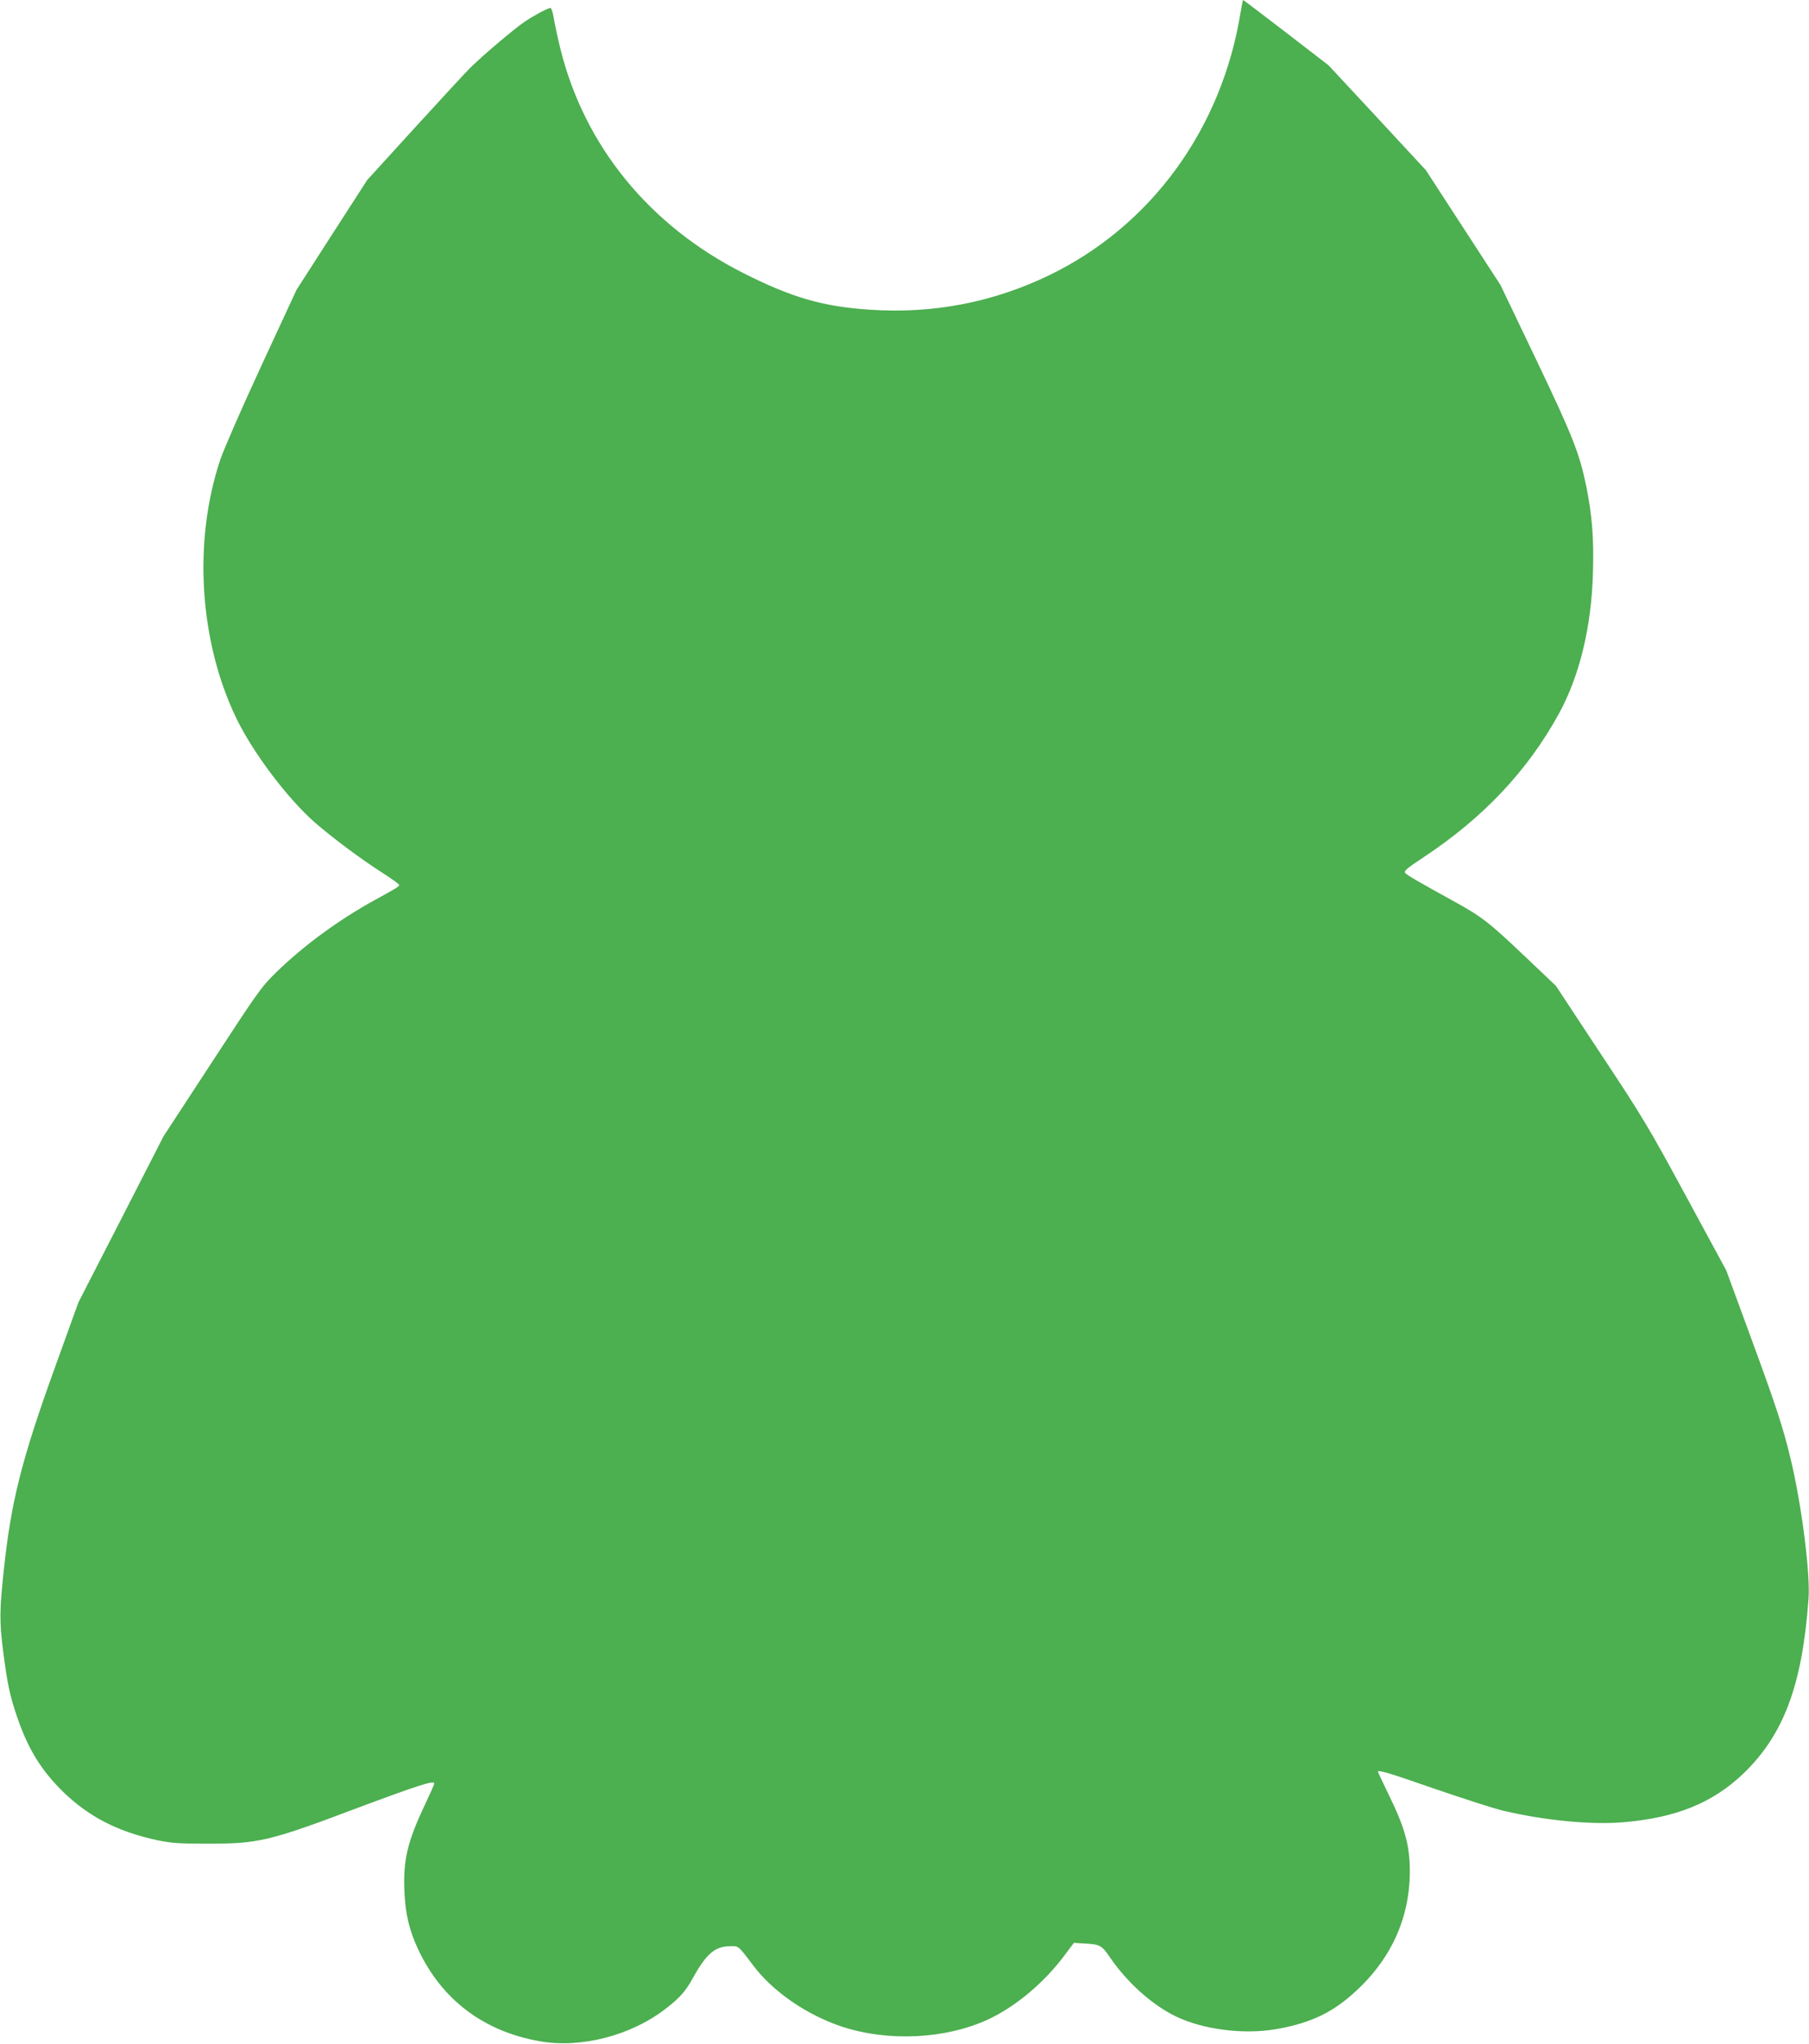 <?xml version="1.0" standalone="no"?>
<!DOCTYPE svg PUBLIC "-//W3C//DTD SVG 20010904//EN"
 "http://www.w3.org/TR/2001/REC-SVG-20010904/DTD/svg10.dtd">
<svg version="1.0" xmlns="http://www.w3.org/2000/svg"
 width="1133pt" height="1280pt" viewBox="0 0 1133 1280"
 preserveAspectRatio="xMidYMid meet">
<g transform="translate(0,1280) scale(0.1,-0.1)"
fill="#4caf50" stroke="none">
<path d="M7770 12723 c-118 -731 -561 -1339 -1202 -1648 -352 -169 -726 -241
-1121 -214 -292 19 -489 76 -791 229 -587 296 -994 794 -1145 1400 -16 63 -34
148 -41 188 -6 39 -16 72 -22 72 -17 0 -104 -47 -165 -88 -67 -46 -265 -214
-338 -287 -28 -27 -184 -197 -348 -376 l-297 -326 -222 -344 -221 -344 -220
-475 c-121 -261 -237 -527 -258 -590 -170 -510 -131 -1134 100 -1615 104 -216
321 -504 493 -655 110 -96 293 -232 423 -315 58 -37 105 -71 105 -76 0 -10
-13 -18 -150 -93 -228 -125 -450 -288 -622 -456 -91 -89 -115 -123 -400 -560
l-304 -465 -266 -520 -267 -520 -145 -402 c-209 -578 -275 -838 -321 -1263
-28 -258 -29 -330 -6 -514 27 -211 43 -284 88 -416 69 -203 153 -338 292 -473
160 -154 340 -246 584 -299 85 -18 136 -22 302 -22 333 -1 396 13 952 223 386
144 483 175 483 154 0 -6 -27 -66 -59 -134 -109 -230 -137 -347 -128 -544 6
-139 30 -241 86 -361 148 -315 409 -513 761 -575 258 -46 572 35 790 204 86
66 125 110 168 189 86 155 139 201 235 202 54 1 48 7 147 -124 123 -162 334
-307 554 -380 290 -95 647 -78 914 45 172 80 349 228 478 400 l60 80 63 -4
c101 -5 111 -11 163 -87 107 -157 264 -298 413 -370 172 -82 419 -114 624 -80
193 33 326 90 452 194 255 211 388 481 389 794 0 161 -30 272 -132 480 -37 77
-68 142 -68 144 0 14 73 -8 357 -107 175 -60 364 -121 421 -135 264 -63 557
-91 759 -74 330 28 557 120 749 302 255 244 372 555 411 1097 12 161 -44 594
-112 876 -48 201 -94 339 -258 785 l-145 395 -252 465 c-234 432 -272 496
-534 891 l-281 426 -199 189 c-219 208 -265 244 -441 341 -218 120 -293 163
-304 177 -10 12 12 30 116 99 372 246 649 539 846 897 130 237 205 544 214
887 6 214 -5 353 -42 538 -42 206 -85 315 -317 800 l-220 460 -234 360 -234
360 -304 328 -305 328 -266 205 c-146 112 -267 204 -269 204 -2 0 -9 -35 -16
-77z"/>
</g>
</svg>
